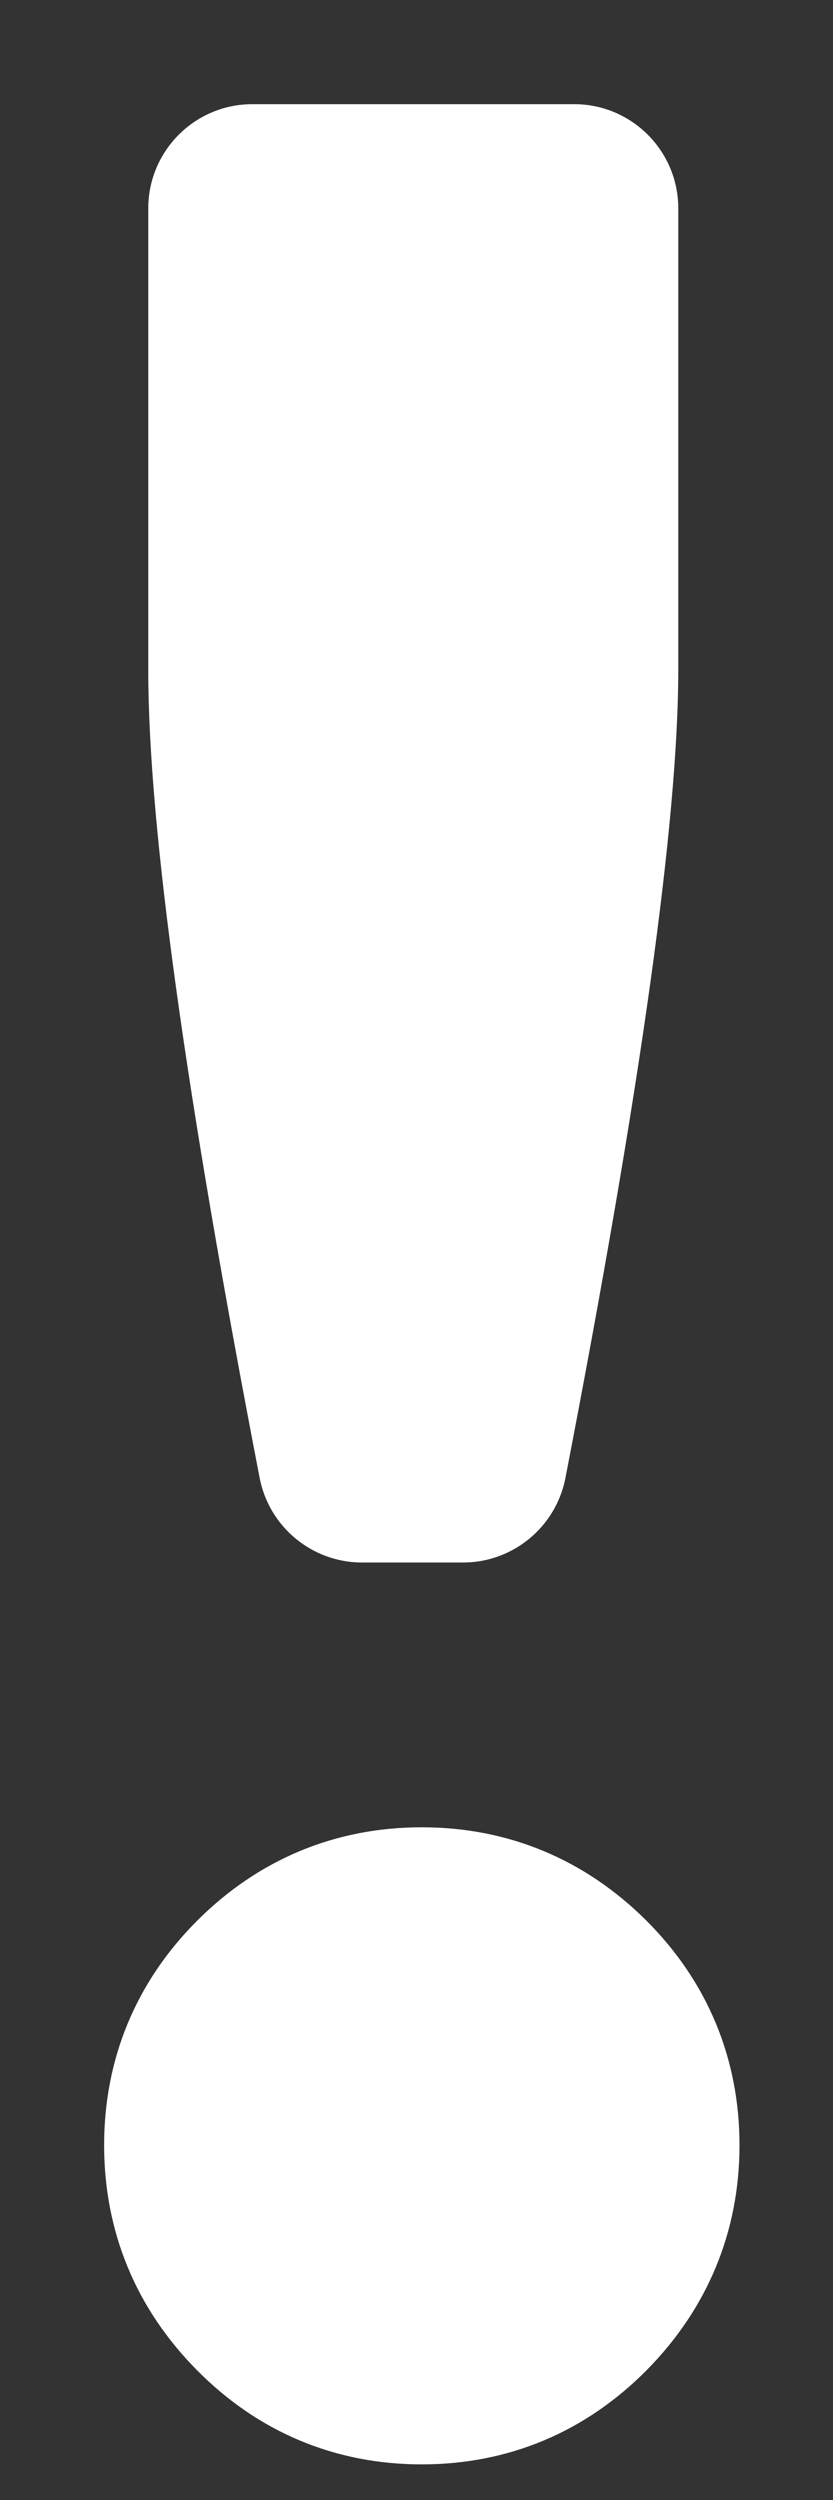 <?xml version="1.0" encoding="UTF-8" standalone="no"?>
<svg width="4px" height="12px" viewBox="0 0 4 12" version="1.1" xmlns="http://www.w3.org/2000/svg" xmlns:xlink="http://www.w3.org/1999/xlink">
    <rect x="0" y="0" width="4" height="12" fill="#333333" stroke="none"/>
    <!-- Generator: Sketch 41.1 (35376) - http://www.bohemiancoding.com/sketch -->
    <title>!</title>
    <desc>Created with Sketch.</desc>
    <defs></defs>
    <g id="Black-Friday-3" stroke="none" stroke-width="1" fill="none" fill-rule="evenodd">
        <g id="DTP-Coffee-partial-alert" transform="translate(-242, -1378)" fill="#FFFFFF">
            <path d="M244.224,1385.5 C244.463,1385.5 244.669,1385.33 244.715,1385.095 C245.076,1383.229 245.257,1381.943 245.257,1381.213 L245.257,1379 C245.257,1378.724 245.033,1378.5 244.757,1378.5 L243.212,1378.5 C242.936,1378.5 242.712,1378.724 242.712,1379 L242.712,1381.218 C242.712,1381.966 242.891,1383.251 243.247,1385.095 C243.293,1385.33 243.499,1385.5 243.738,1385.5 L244.224,1385.5 Z M244.025,1386.771 C243.61,1386.771 243.241,1386.925 242.947,1387.219 C242.653,1387.513 242.5,1387.882 242.5,1388.297 C242.5,1388.711 242.652,1389.08 242.945,1389.376 C243.239,1389.674 243.609,1389.829 244.025,1389.829 C244.442,1389.829 244.811,1389.674 245.106,1389.376 C245.398,1389.08 245.551,1388.711 245.551,1388.297 C245.551,1387.882 245.398,1387.513 245.104,1387.219 C244.809,1386.925 244.441,1386.771 244.025,1386.771 Z" id="!"></path>
        </g>
    </g>
</svg>
